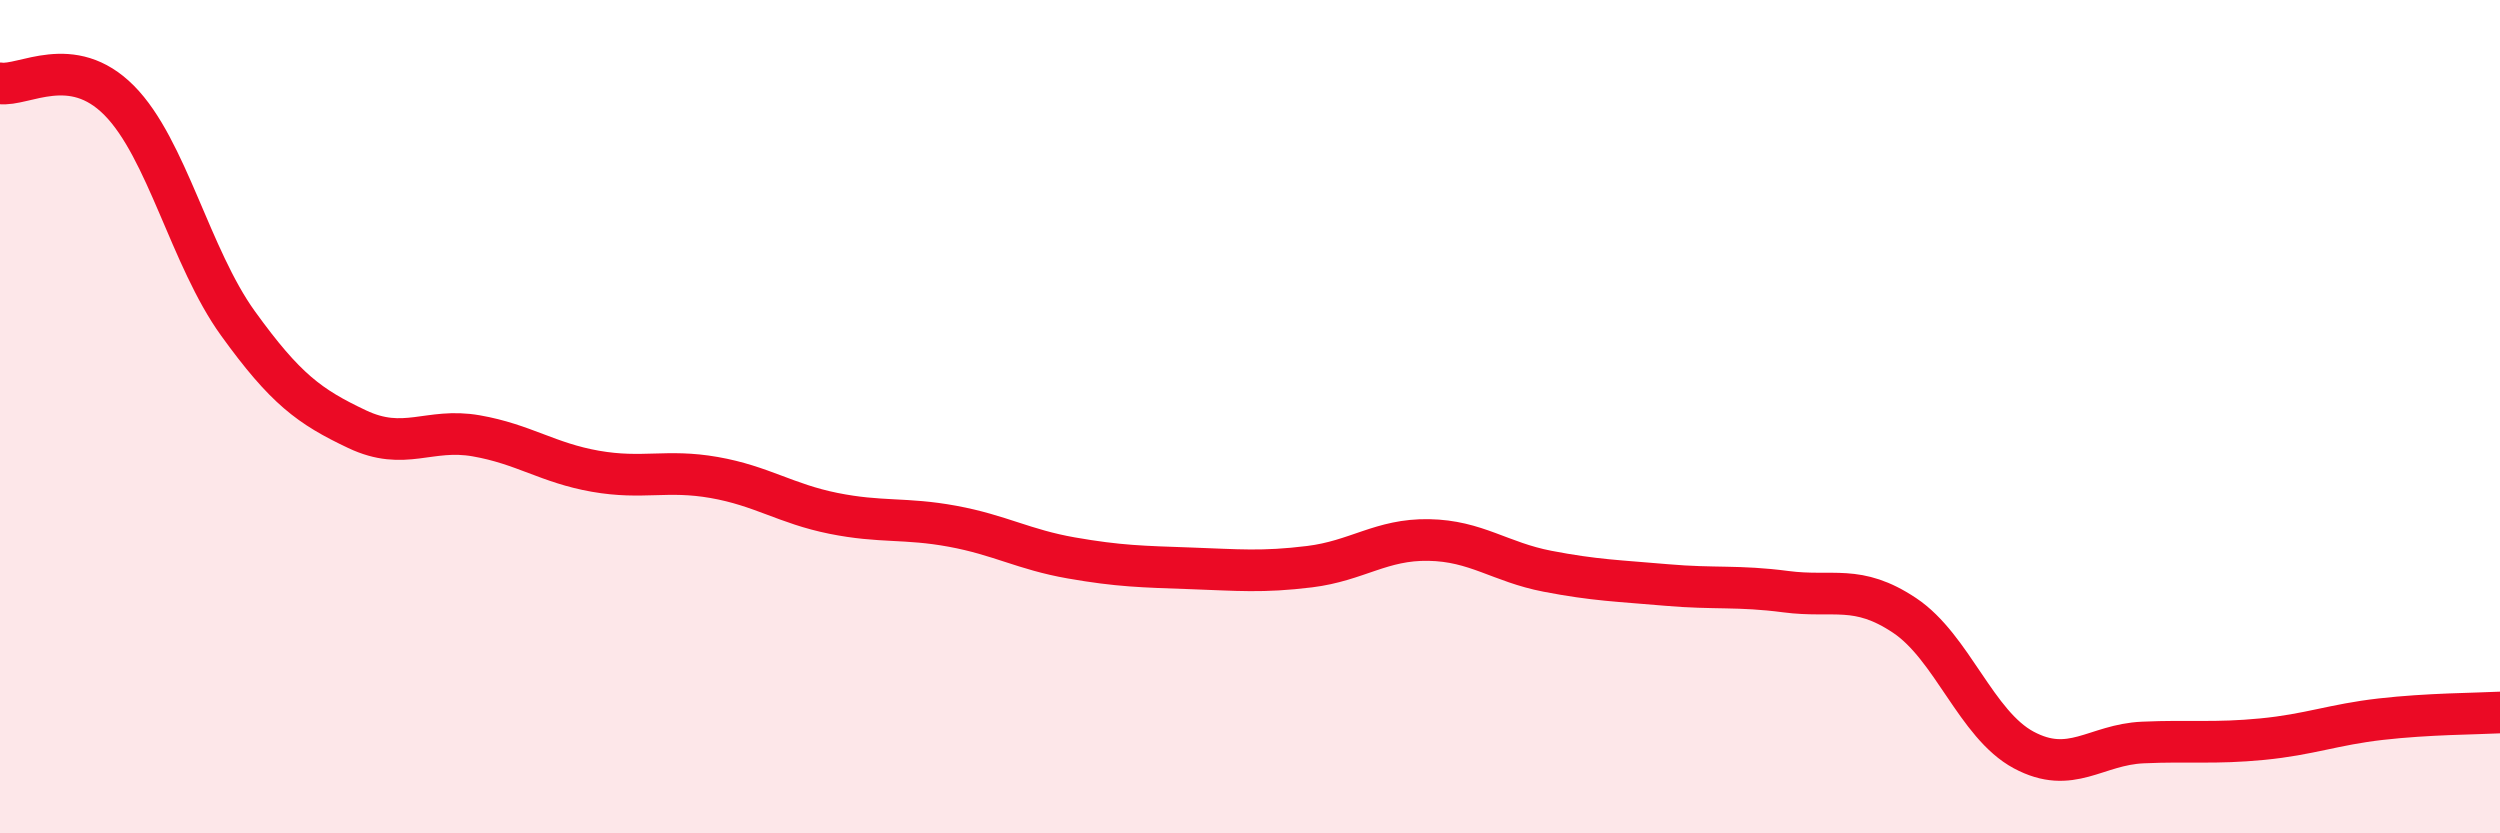 
    <svg width="60" height="20" viewBox="0 0 60 20" xmlns="http://www.w3.org/2000/svg">
      <path
        d="M 0,2 C 0.57,2.08 1.72,1.26 2.86,2.41 C 4,3.56 4.57,6.18 5.71,7.76 C 6.85,9.34 7.43,9.76 8.57,10.3 C 9.71,10.84 10.29,10.26 11.43,10.46 C 12.57,10.66 13.15,11.11 14.29,11.31 C 15.43,11.51 16,11.26 17.14,11.46 C 18.28,11.66 18.86,12.09 20,12.32 C 21.14,12.55 21.72,12.42 22.86,12.63 C 24,12.84 24.57,13.19 25.71,13.39 C 26.85,13.59 27.43,13.6 28.57,13.64 C 29.71,13.68 30.29,13.74 31.43,13.6 C 32.57,13.46 33.15,12.94 34.29,12.96 C 35.43,12.98 36,13.49 37.14,13.71 C 38.28,13.93 38.86,13.94 40,14.04 C 41.14,14.14 41.72,14.05 42.86,14.2 C 44,14.35 44.57,14.01 45.71,14.77 C 46.85,15.53 47.43,17.39 48.57,18 C 49.71,18.61 50.29,17.87 51.43,17.82 C 52.57,17.77 53.15,17.85 54.29,17.74 C 55.43,17.63 56,17.39 57.14,17.26 C 58.28,17.13 59.43,17.13 60,17.1L60 20L0 20Z"
        fill="#EB0A25"
        opacity="0.1"
        stroke-linecap="round"
        stroke-linejoin="round"
      />
      <path
        d="M 0,2 C 0.57,2.08 1.72,1.26 2.86,2.41 C 4,3.56 4.57,6.18 5.71,7.76 C 6.85,9.34 7.43,9.76 8.57,10.3 C 9.71,10.84 10.29,10.26 11.43,10.46 C 12.57,10.66 13.15,11.11 14.29,11.31 C 15.43,11.51 16,11.26 17.14,11.46 C 18.28,11.66 18.86,12.09 20,12.32 C 21.14,12.55 21.72,12.42 22.86,12.63 C 24,12.84 24.57,13.19 25.71,13.39 C 26.85,13.59 27.43,13.6 28.57,13.64 C 29.71,13.68 30.29,13.74 31.43,13.6 C 32.57,13.46 33.15,12.94 34.29,12.96 C 35.43,12.98 36,13.49 37.14,13.71 C 38.28,13.93 38.86,13.94 40,14.04 C 41.14,14.14 41.72,14.05 42.86,14.2 C 44,14.35 44.57,14.01 45.71,14.77 C 46.85,15.53 47.43,17.39 48.57,18 C 49.71,18.61 50.29,17.87 51.43,17.82 C 52.57,17.77 53.15,17.85 54.29,17.74 C 55.43,17.63 56,17.39 57.14,17.26 C 58.28,17.13 59.43,17.13 60,17.1"
        stroke="#EB0A25"
        stroke-width="1"
        fill="none"
        stroke-linecap="round"
        stroke-linejoin="round"
      />
    </svg>
  